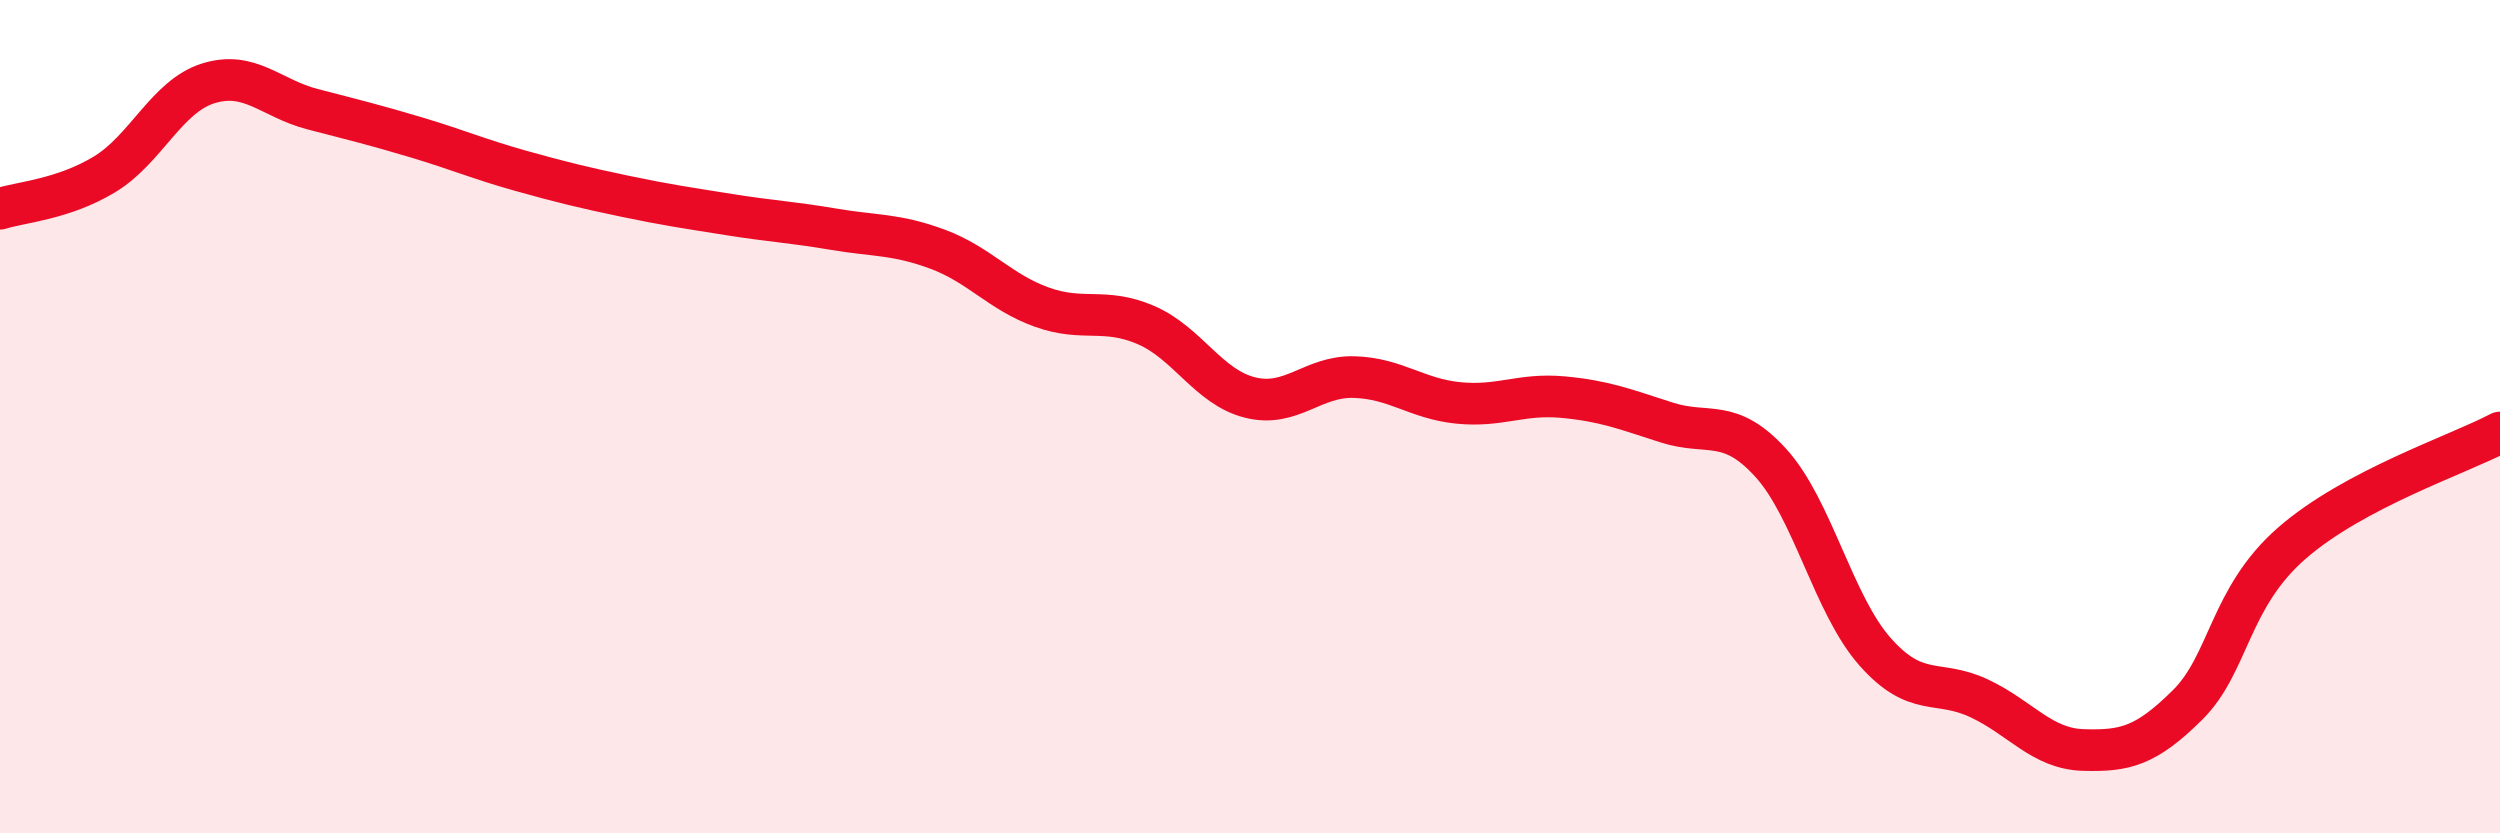 
    <svg width="60" height="20" viewBox="0 0 60 20" xmlns="http://www.w3.org/2000/svg">
      <path
        d="M 0,5.01 C 0.5,4.85 1.5,4.79 2.5,4.19 C 3.5,3.59 4,2.31 5,2 C 6,1.69 6.5,2.36 7.5,2.62 C 8.5,2.88 9,3 10,3.3 C 11,3.6 11.5,3.82 12.5,4.1 C 13.5,4.38 14,4.5 15,4.71 C 16,4.92 16.5,4.99 17.5,5.15 C 18.5,5.31 19,5.33 20,5.5 C 21,5.67 21.5,5.61 22.5,5.98 C 23.5,6.35 24,7.01 25,7.37 C 26,7.73 26.5,7.37 27.5,7.8 C 28.5,8.23 29,9.29 30,9.54 C 31,9.79 31.5,9.02 32.5,9.05 C 33.5,9.08 34,9.57 35,9.67 C 36,9.77 36.5,9.44 37.5,9.53 C 38.5,9.62 39,9.82 40,10.14 C 41,10.46 41.5,10.01 42.5,11.11 C 43.5,12.21 44,14.51 45,15.64 C 46,16.77 46.5,16.29 47.5,16.76 C 48.5,17.23 49,17.97 50,18 C 51,18.03 51.5,17.91 52.5,16.92 C 53.5,15.93 53.5,14.35 55,13.04 C 56.5,11.73 59,10.91 60,10.38L60 20L0 20Z"
        fill="#EB0A25"
        opacity="0.1"
        stroke-linecap="round"
        stroke-linejoin="round"
      />
      <path
        d="M 0,5.01 C 0.5,4.85 1.5,4.79 2.5,4.19 C 3.5,3.59 4,2.31 5,2 C 6,1.69 6.5,2.36 7.5,2.62 C 8.5,2.88 9,3 10,3.3 C 11,3.6 11.5,3.82 12.5,4.1 C 13.5,4.38 14,4.5 15,4.71 C 16,4.92 16.5,4.99 17.5,5.15 C 18.5,5.31 19,5.33 20,5.5 C 21,5.67 21.5,5.61 22.5,5.98 C 23.5,6.35 24,7.01 25,7.37 C 26,7.73 26.5,7.37 27.5,7.8 C 28.5,8.23 29,9.29 30,9.54 C 31,9.79 31.5,9.02 32.5,9.05 C 33.5,9.08 34,9.57 35,9.67 C 36,9.77 36.5,9.44 37.5,9.53 C 38.5,9.62 39,9.82 40,10.14 C 41,10.46 41.5,10.01 42.5,11.11 C 43.5,12.21 44,14.51 45,15.64 C 46,16.77 46.5,16.29 47.5,16.76 C 48.5,17.23 49,17.97 50,18 C 51,18.03 51.5,17.91 52.5,16.92 C 53.5,15.93 53.5,14.35 55,13.04 C 56.5,11.73 59,10.91 60,10.38"
        stroke="#EB0A25"
        stroke-width="1"
        fill="none"
        stroke-linecap="round"
        stroke-linejoin="round"
      />
    </svg>
  
